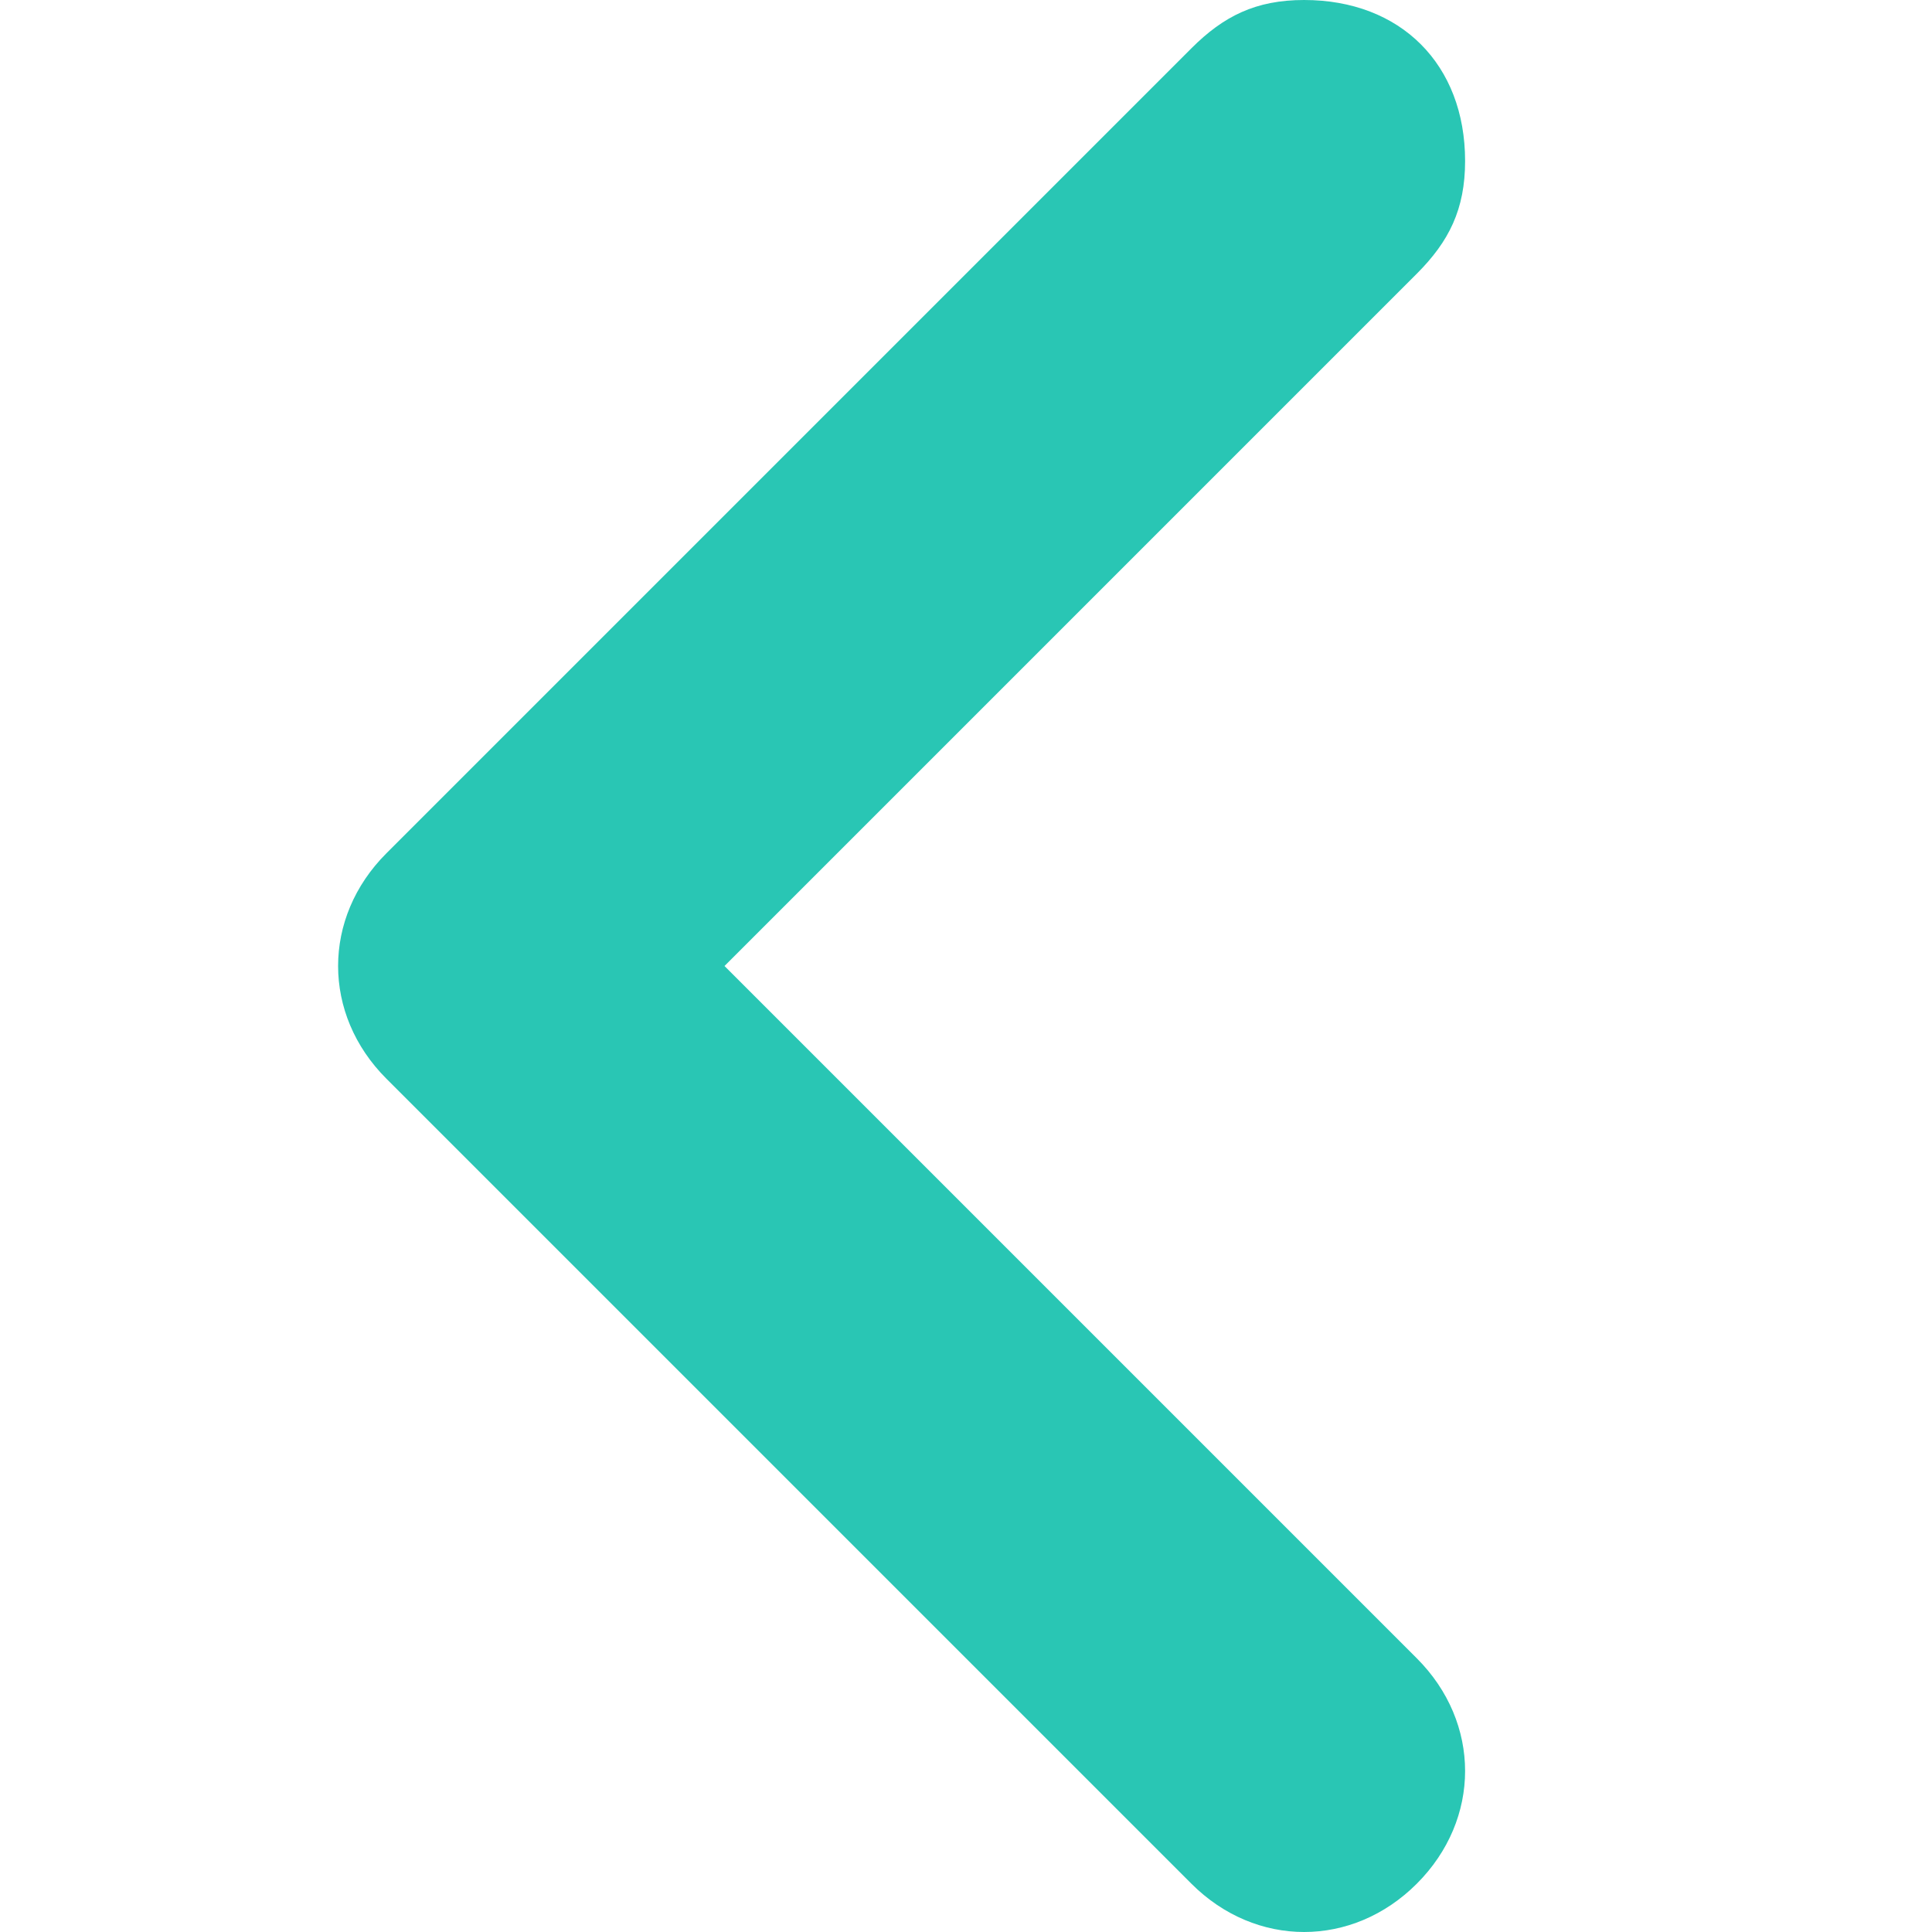<?xml version="1.0" encoding="utf-8"?>
<!-- Generator: Adobe Illustrator 28.3.0, SVG Export Plug-In . SVG Version: 6.00 Build 0)  -->
<svg version="1.1" id="レイヤー_1" xmlns="http://www.w3.org/2000/svg" xmlns:xlink="http://www.w3.org/1999/xlink" x="0px"
	 y="0px" viewBox="0 0 12 12" style="enable-background:new 0 0 12 12;" xml:space="preserve">
<style type="text/css">
	.st0{fill:#29C6B4;}
</style>
<g id="icon01" transform="translate(12 0) rotate(90)">
	<g>
		<g id="グループ_60" transform="translate(0 0)">
			<path id="パス_45" class="st0" d="M0,3.9c0-0.6,0.4-1,1-1c0.3,0,0.5,0.1,0.7,0.3L6,7.5l4.3-4.3c0.4-0.4,1-0.4,1.4,0
				c0.4,0.4,0.4,1,0,1.4c0,0,0,0,0,0l-5,5c-0.4,0.4-1,0.4-1.4,0l-5-5C0.1,4.4,0,4.2,0,3.9"/>
		</g>
	</g>
</g>
</svg>
